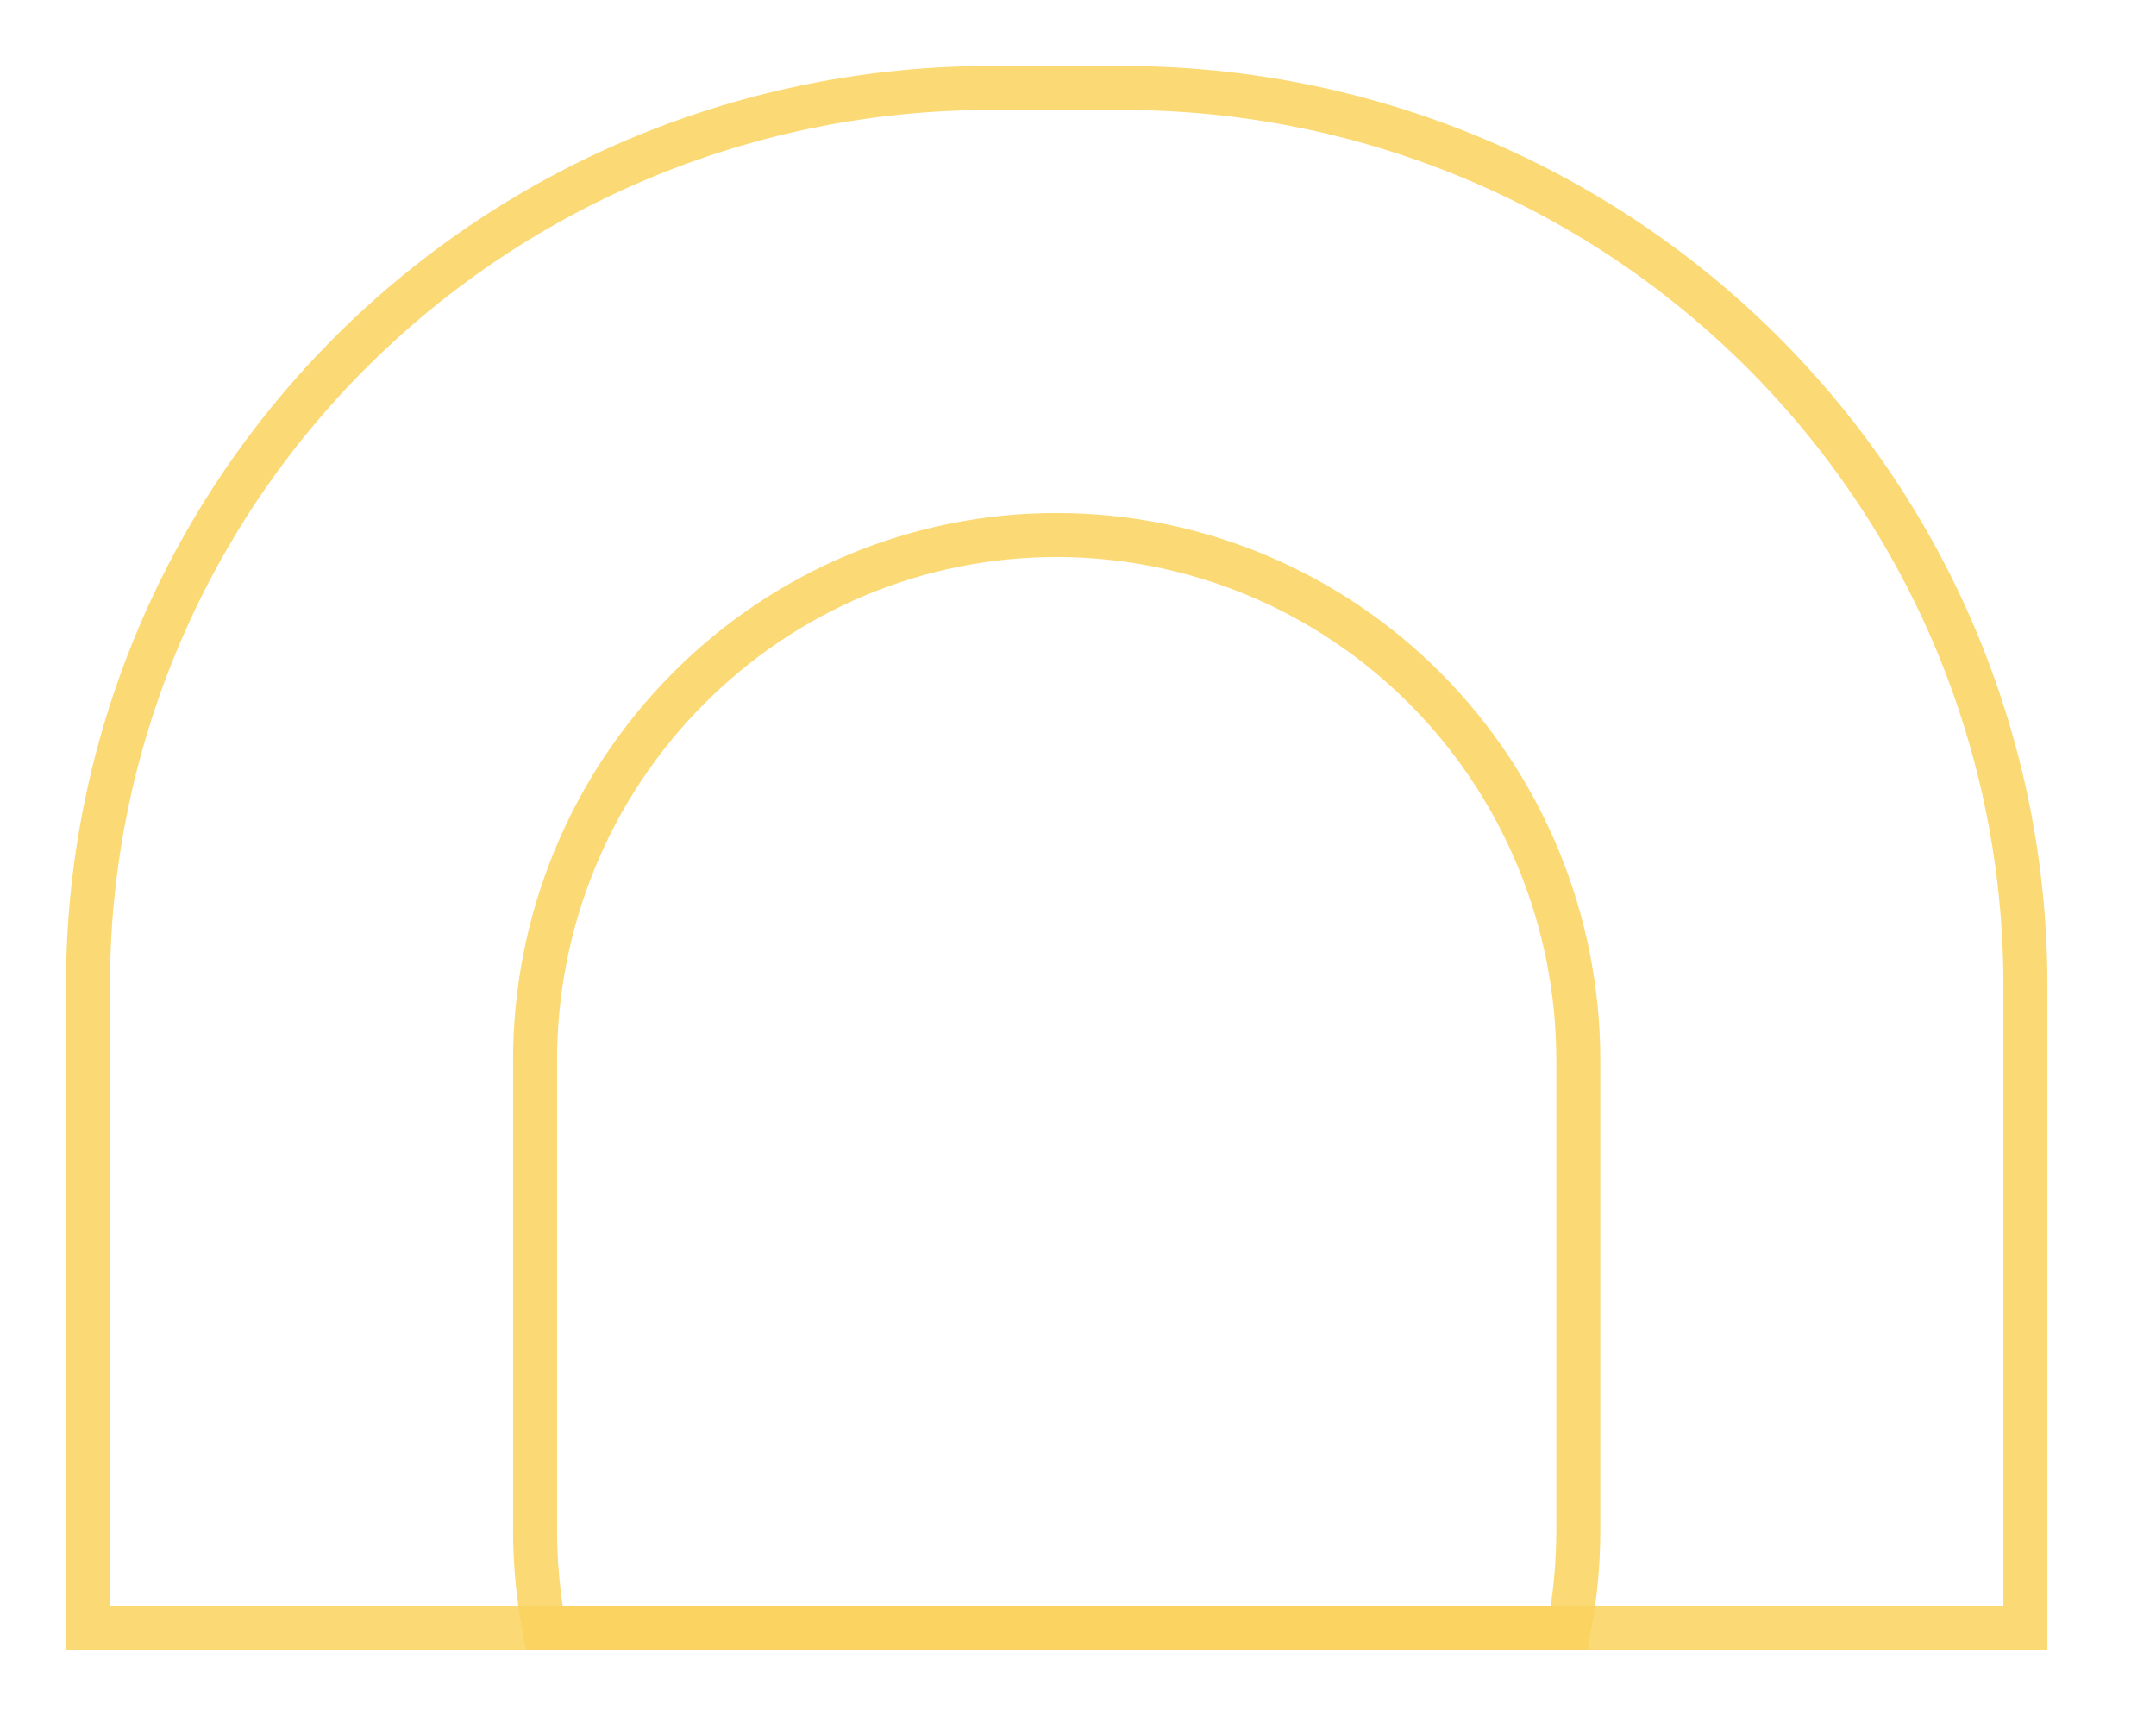 <svg width="49" height="39" viewBox="0 0 49 39" fill="none" xmlns="http://www.w3.org/2000/svg">
<path d="M12.161 24.101V34.781C12.161 35.526 12.23 36.269 12.367 37H35.665C35.803 36.269 35.871 35.526 35.871 34.781V24.101C35.871 20.935 34.623 17.899 32.4 15.66C30.177 13.421 27.163 12.162 24.019 12.161C22.462 12.159 20.92 12.467 19.481 13.067C18.043 13.667 16.736 14.548 15.636 15.658C14.533 16.766 13.658 18.082 13.062 19.531C12.466 20.98 12.16 22.533 12.161 24.101V24.101Z" stroke="#FAD25D" stroke-opacity="0.85" strokeWidth="4" stroke-miterlimit="10"/>
<path d="M2 22.387V36.572C2 36.715 2 36.858 2 37H46.032C46.032 36.858 46.032 36.715 46.032 36.572V22.387C46.032 16.98 43.872 11.796 40.027 7.973C36.182 4.15 30.968 2.001 25.53 2H22.506C17.067 2 11.852 4.148 8.006 7.971C4.16 11.794 2 16.98 2 22.387V22.387Z" stroke="#FAD25D" stroke-opacity="0.85" strokeWidth="4" stroke-miterlimit="10"/>
</svg>
